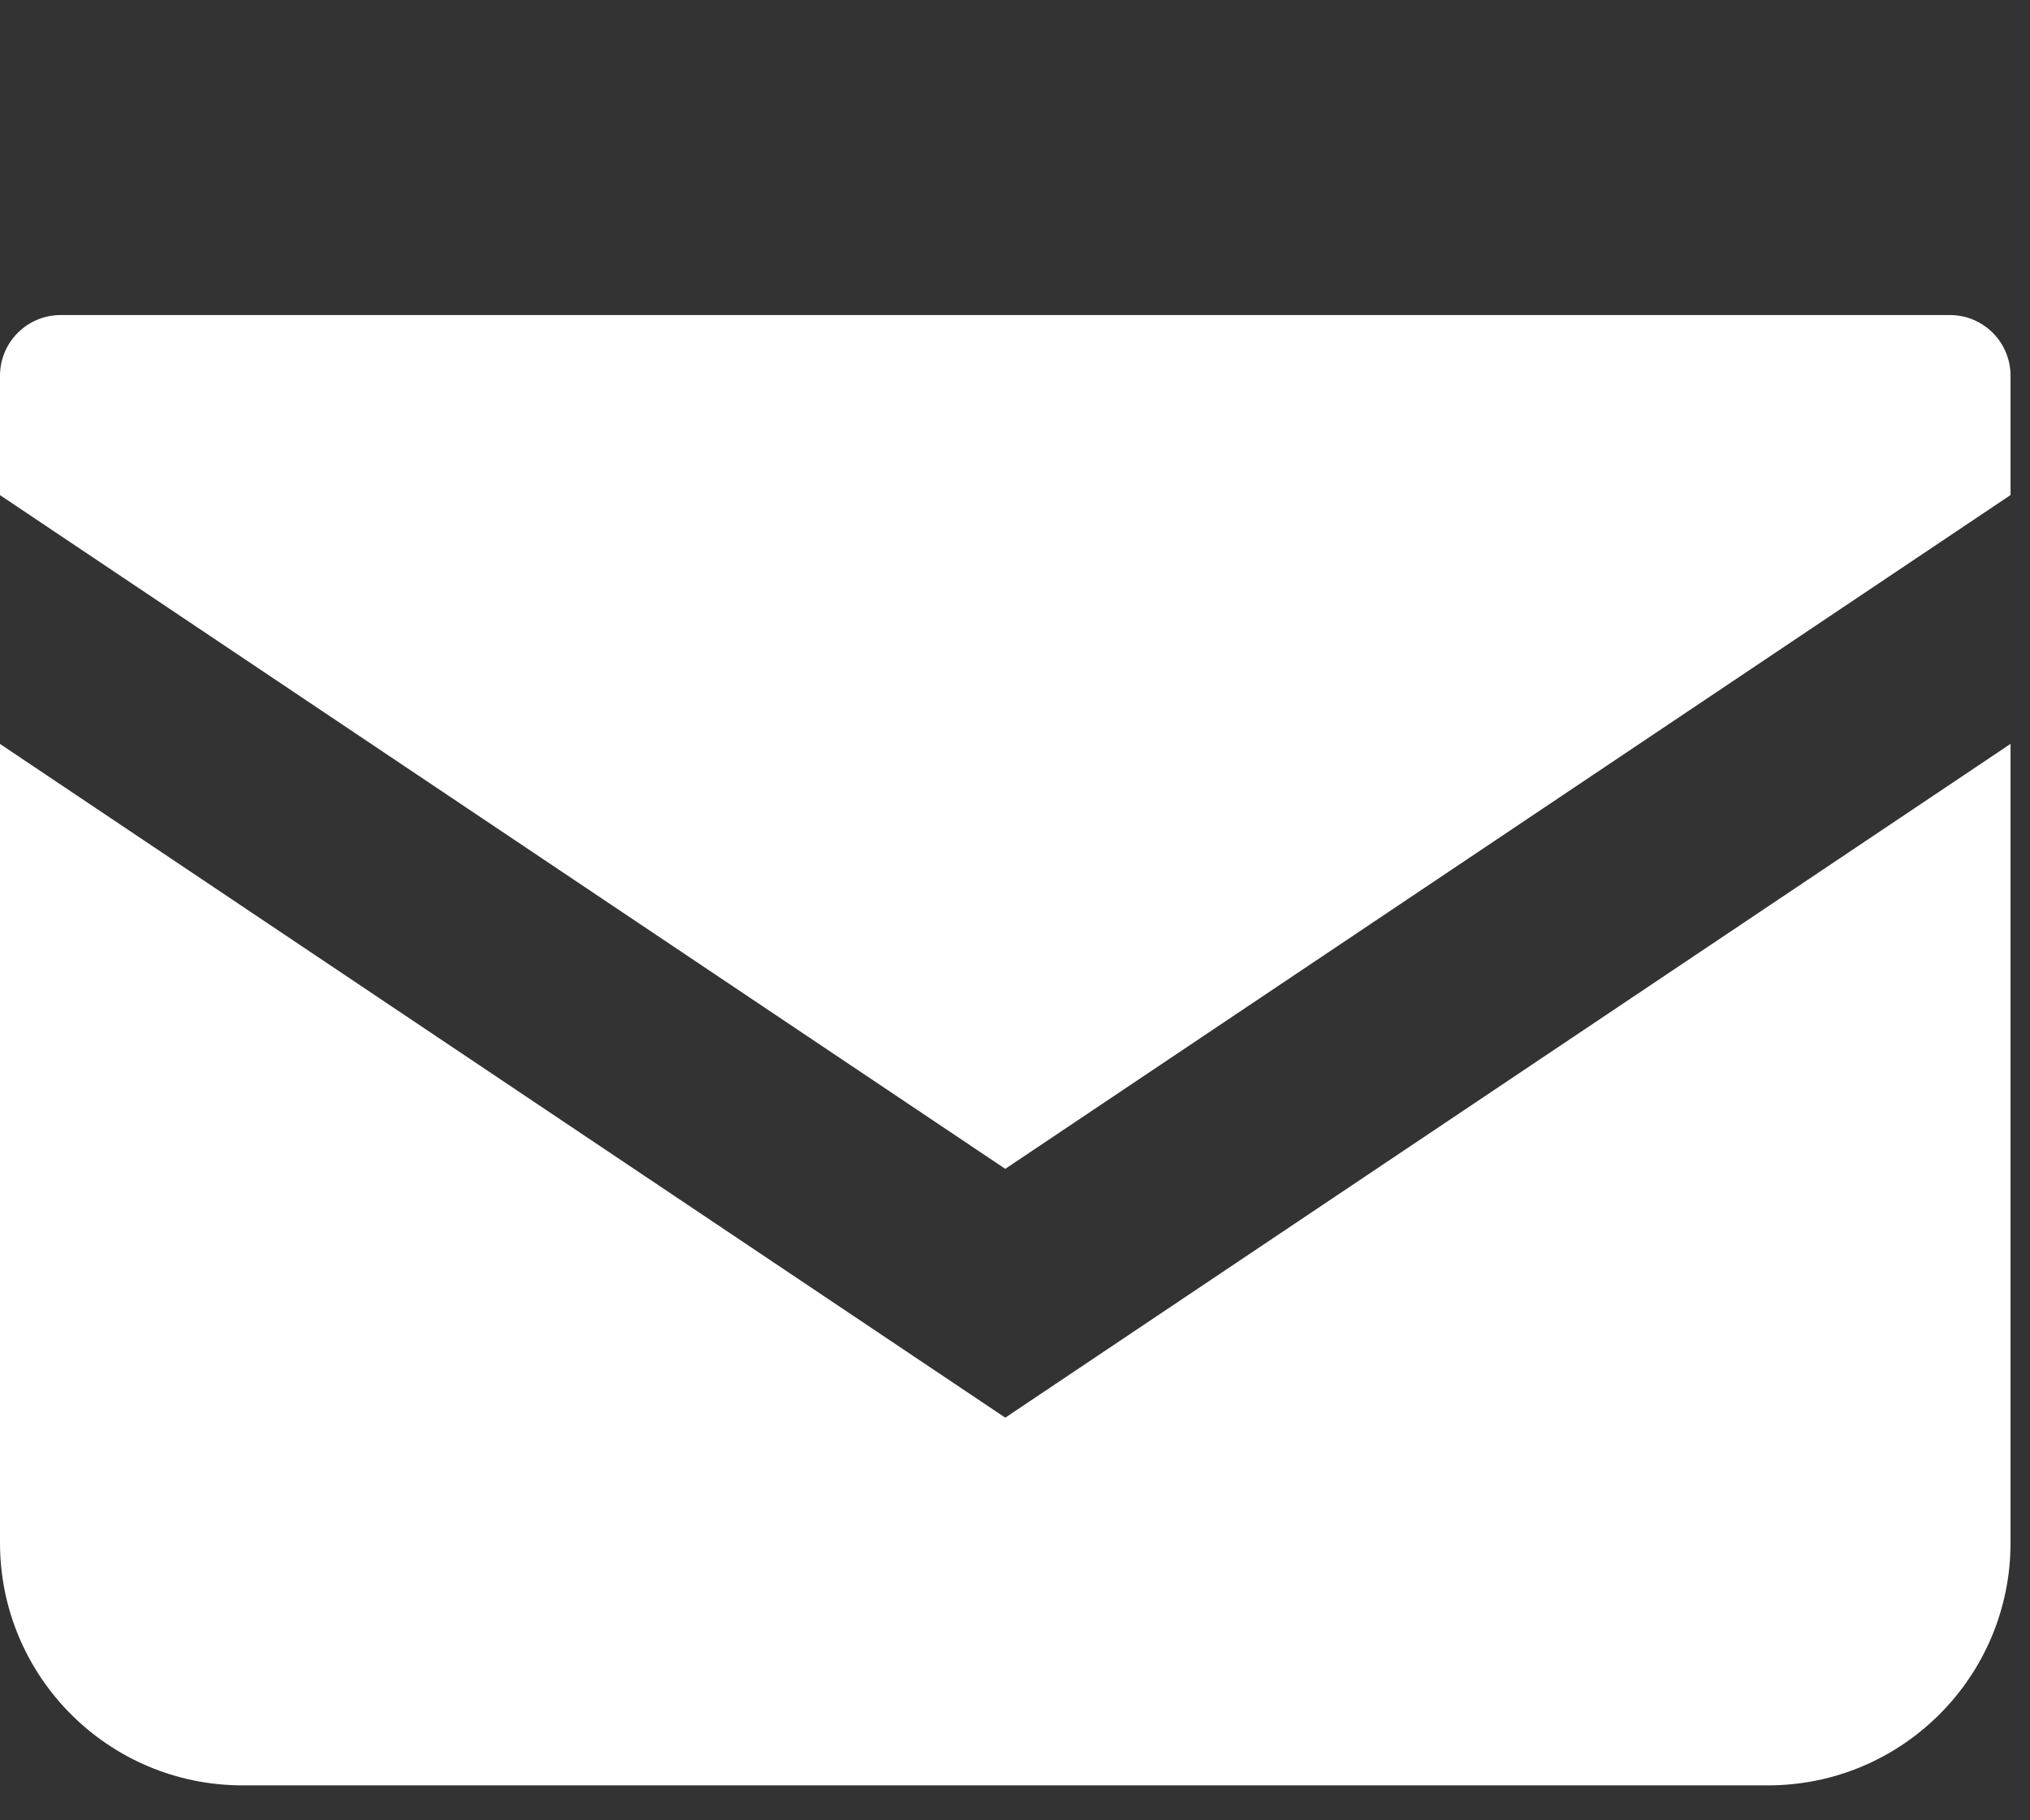 <svg width="29" height="26" viewBox="0 0 29 26" fill="none" xmlns="http://www.w3.org/2000/svg">
<rect x="0" y="0" width="29" height="26" fill="#333333" stroke="none"/>
<path d="M27.856 4.5H0.866C0.388 4.5 0 4.888 0 5.367V7.072L14.361 16.695L28.722 7.071V5.367C28.722 4.888 28.334 4.5 27.856 4.5Z" fill="white"/>
<path d="M0 10.626V22.036C0 23.95 1.551 25.501 3.466 25.501H25.256C27.171 25.501 28.722 23.95 28.722 22.036V10.625L14.361 20.249L0 10.626Z" fill="white"/>
</svg>
